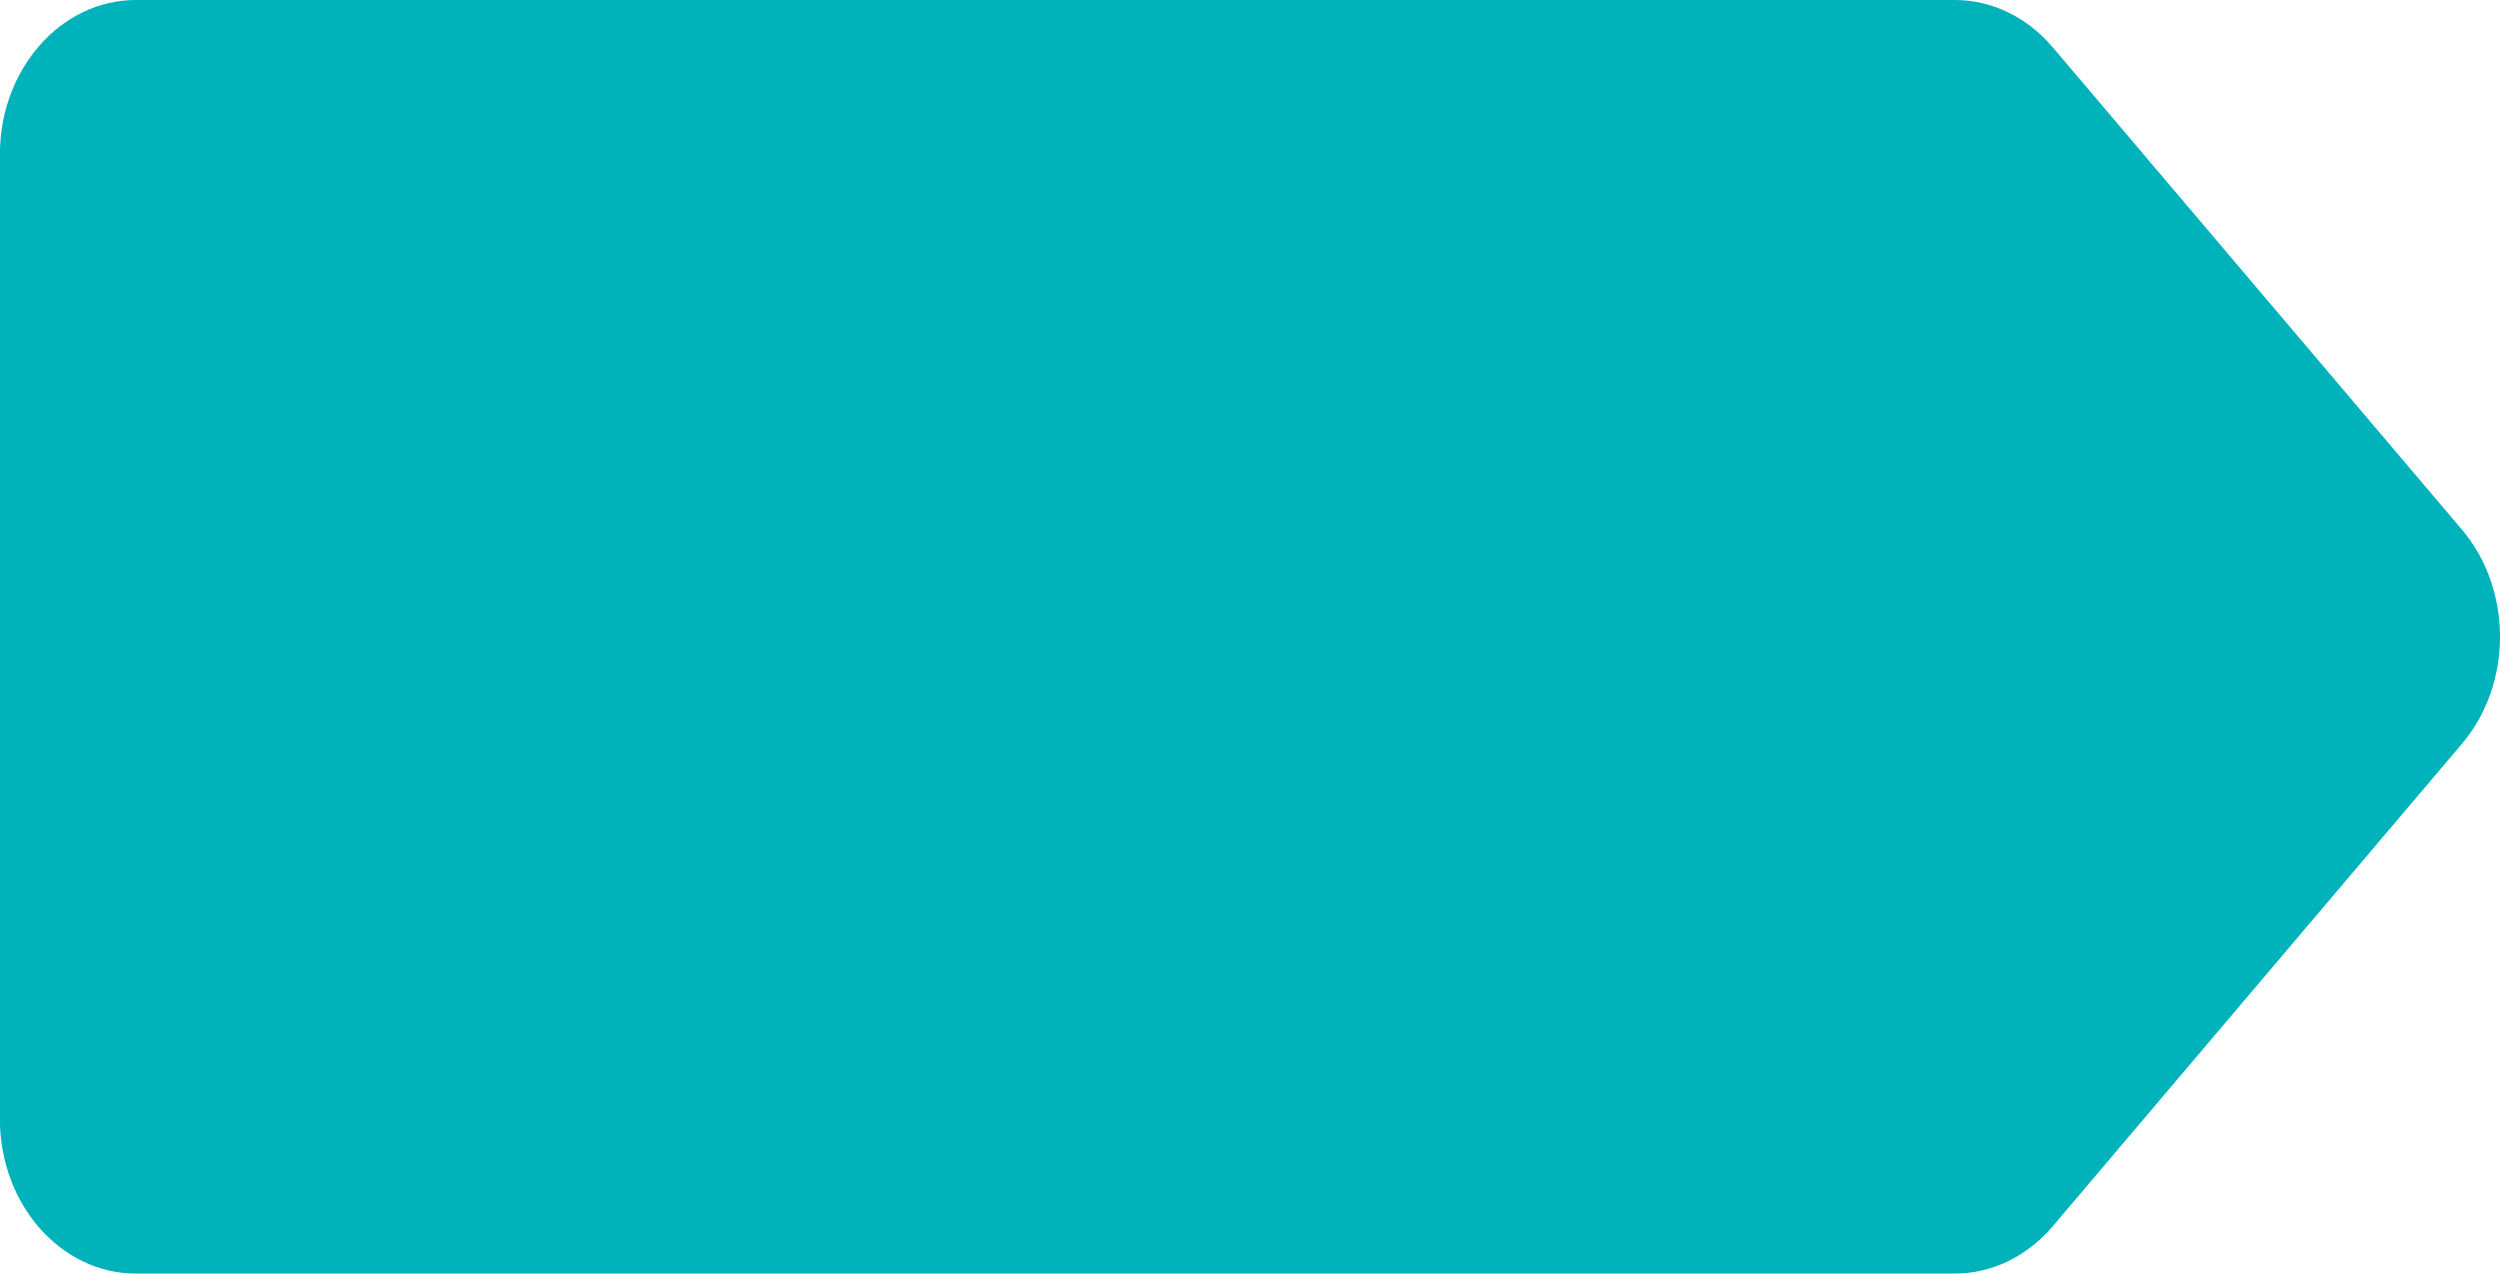 <svg width="53" height="27" xmlns="http://www.w3.org/2000/svg"><path d="M41.441 27H2.881c-1.59 0-2.883-1.467-2.883-3.275V3.275C-.002 1.464 1.291 0 2.882 0h38.56c.782 0 1.53.36 2.074 1l8.675 10.226c1.079 1.27 1.079 3.278 0 4.545l-8.675 10.228c-.543.638-1.292 1.001-2.075 1.001" fill="#00B3BB" fill-rule="evenodd"/></svg>